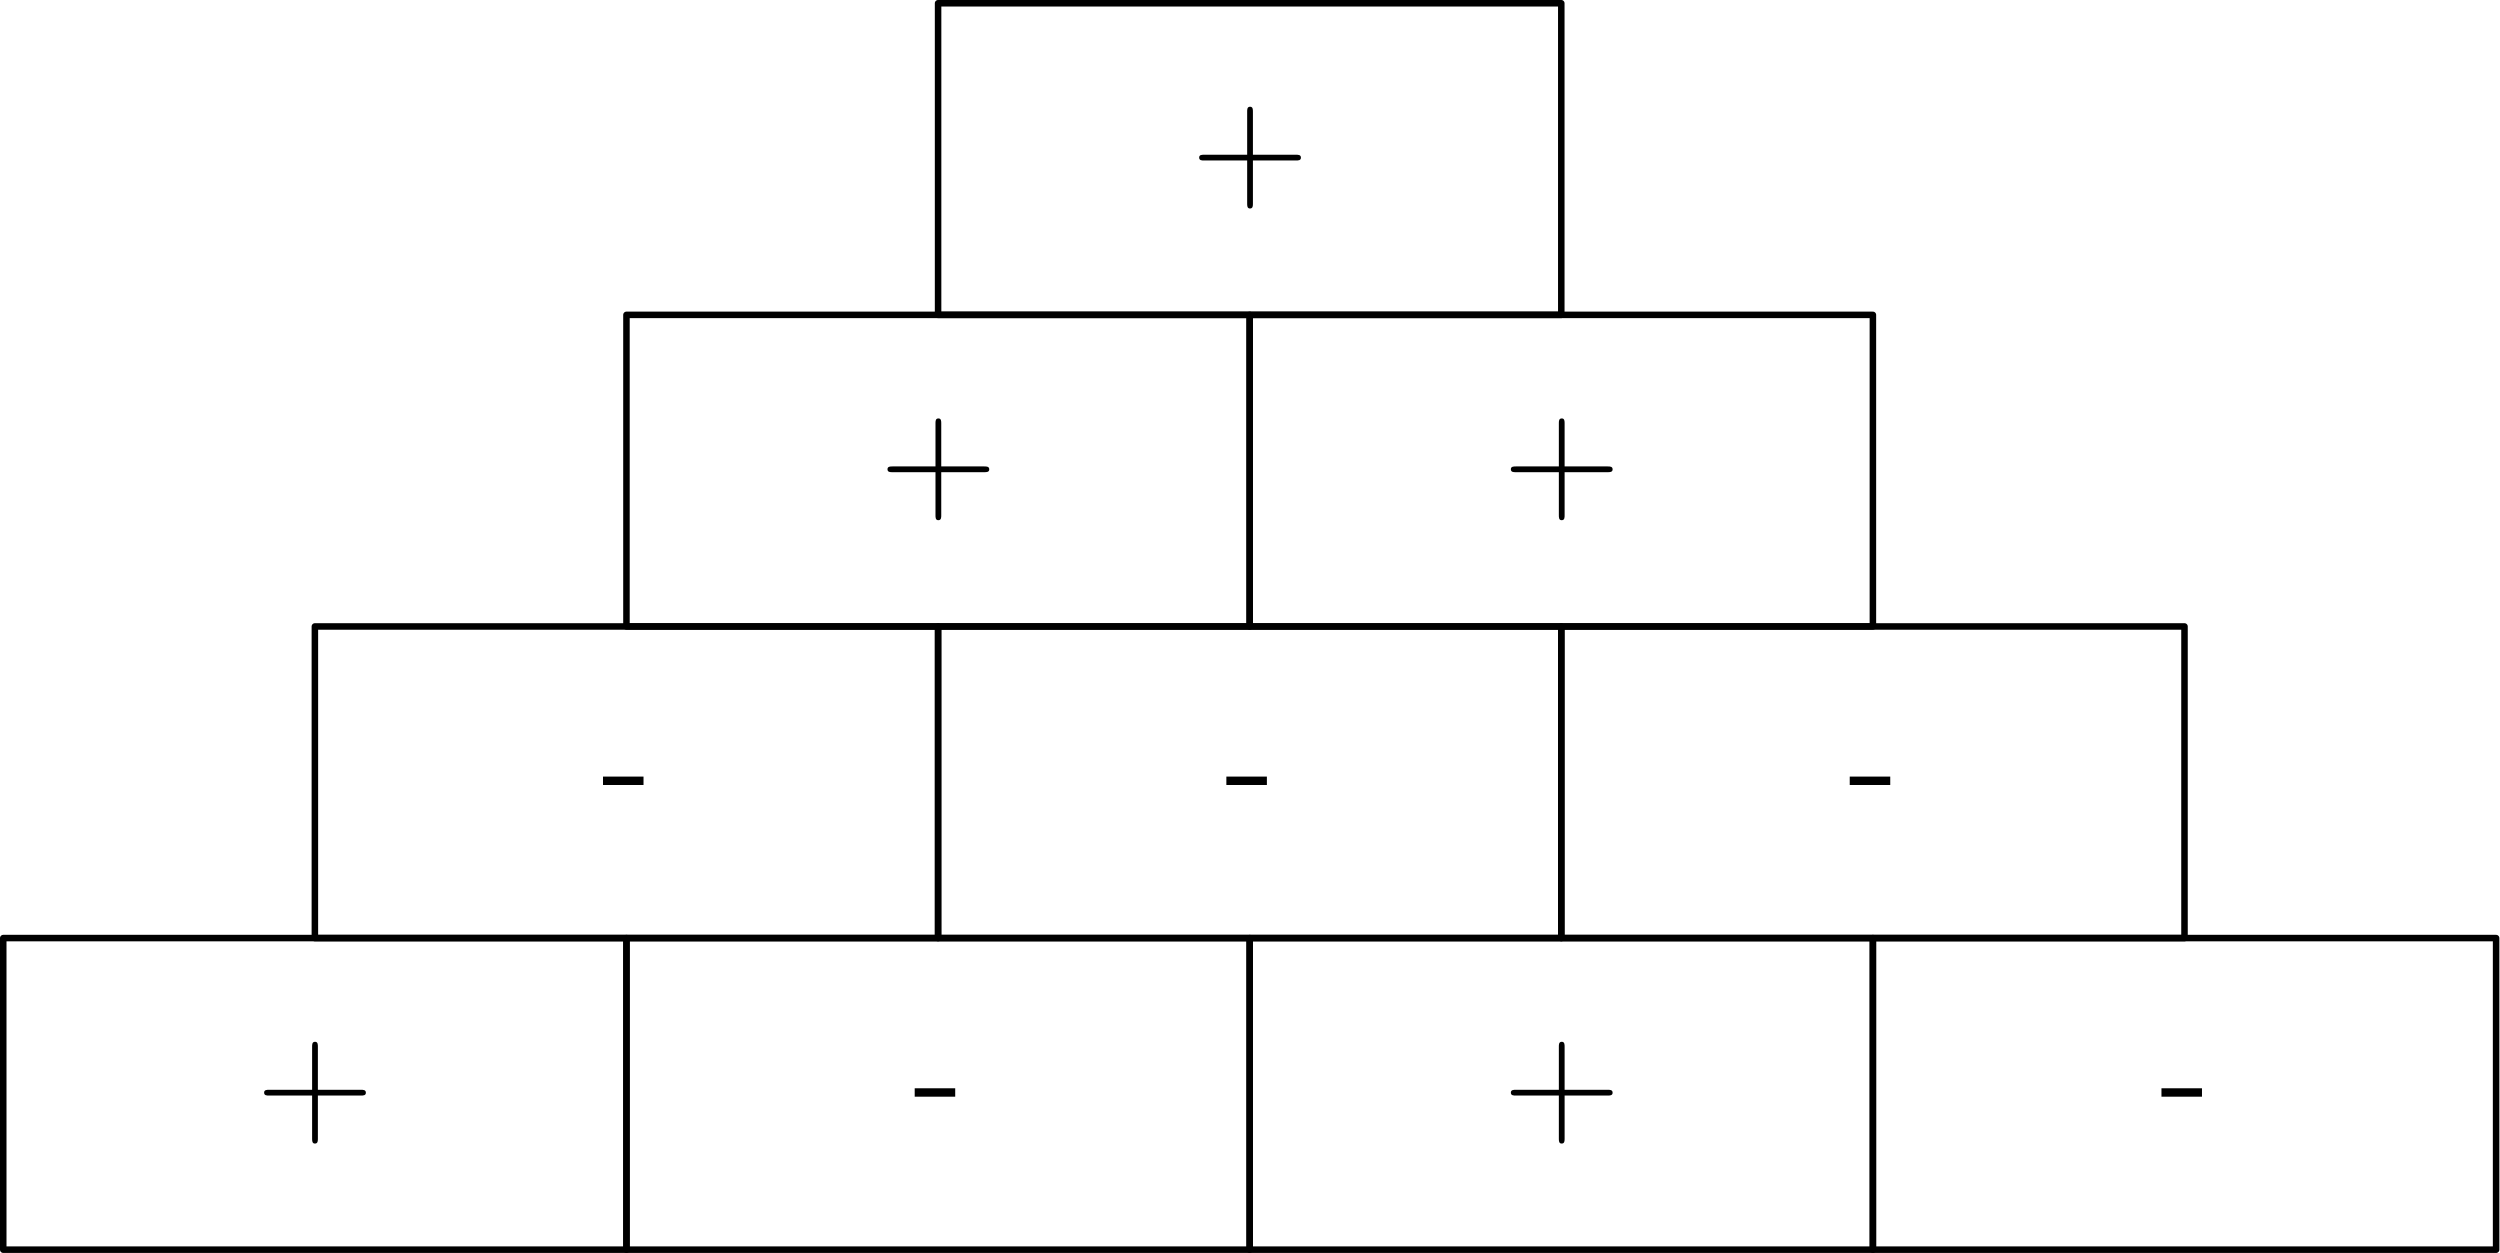 <?xml version='1.0' encoding='UTF-8'?>
<!-- This file was generated by dvisvgm 2.13.3 -->
<svg version='1.1' xmlns='http://www.w3.org/2000/svg' xmlns:xlink='http://www.w3.org/1999/xlink' width='95.891pt' height='48.071pt' viewBox='68.49 95.826 95.891 48.071'>
<defs>
<path id='g0-43' d='M4.77-2.762H8.07C8.237-2.762 8.452-2.762 8.452-2.977C8.452-3.204 8.249-3.204 8.07-3.204H4.77V-6.504C4.77-6.671 4.77-6.886 4.555-6.886C4.328-6.886 4.328-6.683 4.328-6.504V-3.204H1.028C.861-3.204 .646-3.204 .646-2.989C.646-2.762 .849-2.762 1.028-2.762H4.328V.538C4.328 .705 4.328 .921 4.543 .921C4.77 .921 4.77 .717 4.77 .538V-2.762Z'/>
<path id='g0-45' d='M3.24-2.26V-2.905H.132V-2.26H3.24Z'/>
</defs>
<g id='page1'>
<g transform='translate(68.49 95.826)scale(.996)'>
<path d='M 0.125 48.126L 24.125 48.126L 24.125 36.126L 0.125 36.126L 0.125 48.126Z' fill='none' stroke='#000000' stroke-linecap='round' stroke-linejoin='round' stroke-miterlimit='10.037' stroke-width='0.251'/>
</g>
<g transform='matrix(.5 0 0 .5 40.287 68.867)'>
<use x='76.021' y='140.723' xlink:href='#g0-43'/>
</g>
<g transform='translate(68.49 95.826)scale(.996)'>
<path d='M 24.125 48.126L 48.126 48.126L 48.126 36.126L 24.125 36.126L 24.125 48.126Z' fill='none' stroke='#000000' stroke-linecap='round' stroke-linejoin='round' stroke-miterlimit='10.037' stroke-width='0.251'/>
</g>
<g transform='matrix(.5 0 0 .5 52.242 68.867)'>
<use x='102.533' y='140.308' xlink:href='#g0-45'/>
</g>
<g transform='translate(68.49 95.826)scale(.996)'>
<path d='M 48.126 48.126L 72.126 48.126L 72.126 36.126L 48.126 36.126L 48.126 48.126Z' fill='none' stroke='#000000' stroke-linecap='round' stroke-linejoin='round' stroke-miterlimit='10.037' stroke-width='0.251'/>
</g>
<g transform='matrix(.5 0 0 .5 64.197 68.867)'>
<use x='123.842' y='140.723' xlink:href='#g0-43'/>
</g>
<g transform='translate(68.49 95.826)scale(.996)'>
<path d='M 72.126 48.126L 96.126 48.126L 96.126 36.126L 72.126 36.126L 72.126 48.126Z' fill='none' stroke='#000000' stroke-linecap='round' stroke-linejoin='round' stroke-miterlimit='10.037' stroke-width='0.251'/>
</g>
<g transform='matrix(.5 0 0 .5 76.153 68.867)'>
<use x='150.354' y='140.308' xlink:href='#g0-45'/>
</g>
<g transform='translate(68.49 95.826)scale(.996)'>
<path d='M 12.126 36.126L 36.126 36.126L 36.126 24.125L 12.126 24.125L 12.126 36.126Z' fill='none' stroke='#000000' stroke-linecap='round' stroke-linejoin='round' stroke-miterlimit='10.037' stroke-width='0.251'/>
</g>
<g transform='matrix(.5 0 0 .5 46.264 62.889)'>
<use x='90.578' y='128.353' xlink:href='#g0-45'/>
</g>
<g transform='translate(68.49 95.826)scale(.996)'>
<path d='M 36.126 36.126L 60.126 36.126L 60.126 24.125L 36.126 24.125L 36.126 36.126Z' fill='none' stroke='#000000' stroke-linecap='round' stroke-linejoin='round' stroke-miterlimit='10.037' stroke-width='0.251'/>
</g>
<g transform='matrix(.5 0 0 .5 58.219 62.889)'>
<use x='114.488' y='128.353' xlink:href='#g0-45'/>
</g>
<g transform='translate(68.49 95.826)scale(.996)'>
<path d='M 60.126 36.126L 84.126 36.126L 84.126 24.125L 60.126 24.125L 60.126 36.126Z' fill='none' stroke='#000000' stroke-linecap='round' stroke-linejoin='round' stroke-miterlimit='10.037' stroke-width='0.251'/>
</g>
<g transform='matrix(.5 0 0 .5 70.174 62.889)'>
<use x='138.398' y='128.353' xlink:href='#g0-45'/>
</g>
<g transform='translate(68.49 95.826)scale(.996)'>
<path d='M 24.125 24.125L 48.126 24.125L 48.126 12.126L 24.125 12.126L 24.125 24.125Z' fill='none' stroke='#000000' stroke-linecap='round' stroke-linejoin='round' stroke-miterlimit='10.037' stroke-width='0.251'/>
</g>
<g transform='matrix(.5 0 0 .5 52.242 56.912)'>
<use x='99.932' y='116.813' xlink:href='#g0-43'/>
</g>
<g transform='translate(68.49 95.826)scale(.996)'>
<path d='M 48.126 24.125L 72.126 24.125L 72.126 12.126L 48.126 12.126L 48.126 24.125Z' fill='none' stroke='#000000' stroke-linecap='round' stroke-linejoin='round' stroke-miterlimit='10.037' stroke-width='0.251'/>
</g>
<g transform='matrix(.5 0 0 .5 64.197 56.912)'>
<use x='123.842' y='116.813' xlink:href='#g0-43'/>
</g>
<g transform='translate(68.49 95.826)scale(.996)'>
<path d='M 36.126 12.126L 60.126 12.126L 60.126 0.125L 36.126 0.125L 36.126 12.126Z' fill='none' stroke='#000000' stroke-linecap='round' stroke-linejoin='round' stroke-miterlimit='10.037' stroke-width='0.251'/>
</g>
<g transform='matrix(.5 0 0 .5 58.219 50.934)'>
<use x='111.887' y='104.858' xlink:href='#g0-43'/>
</g>
</g>
</svg>